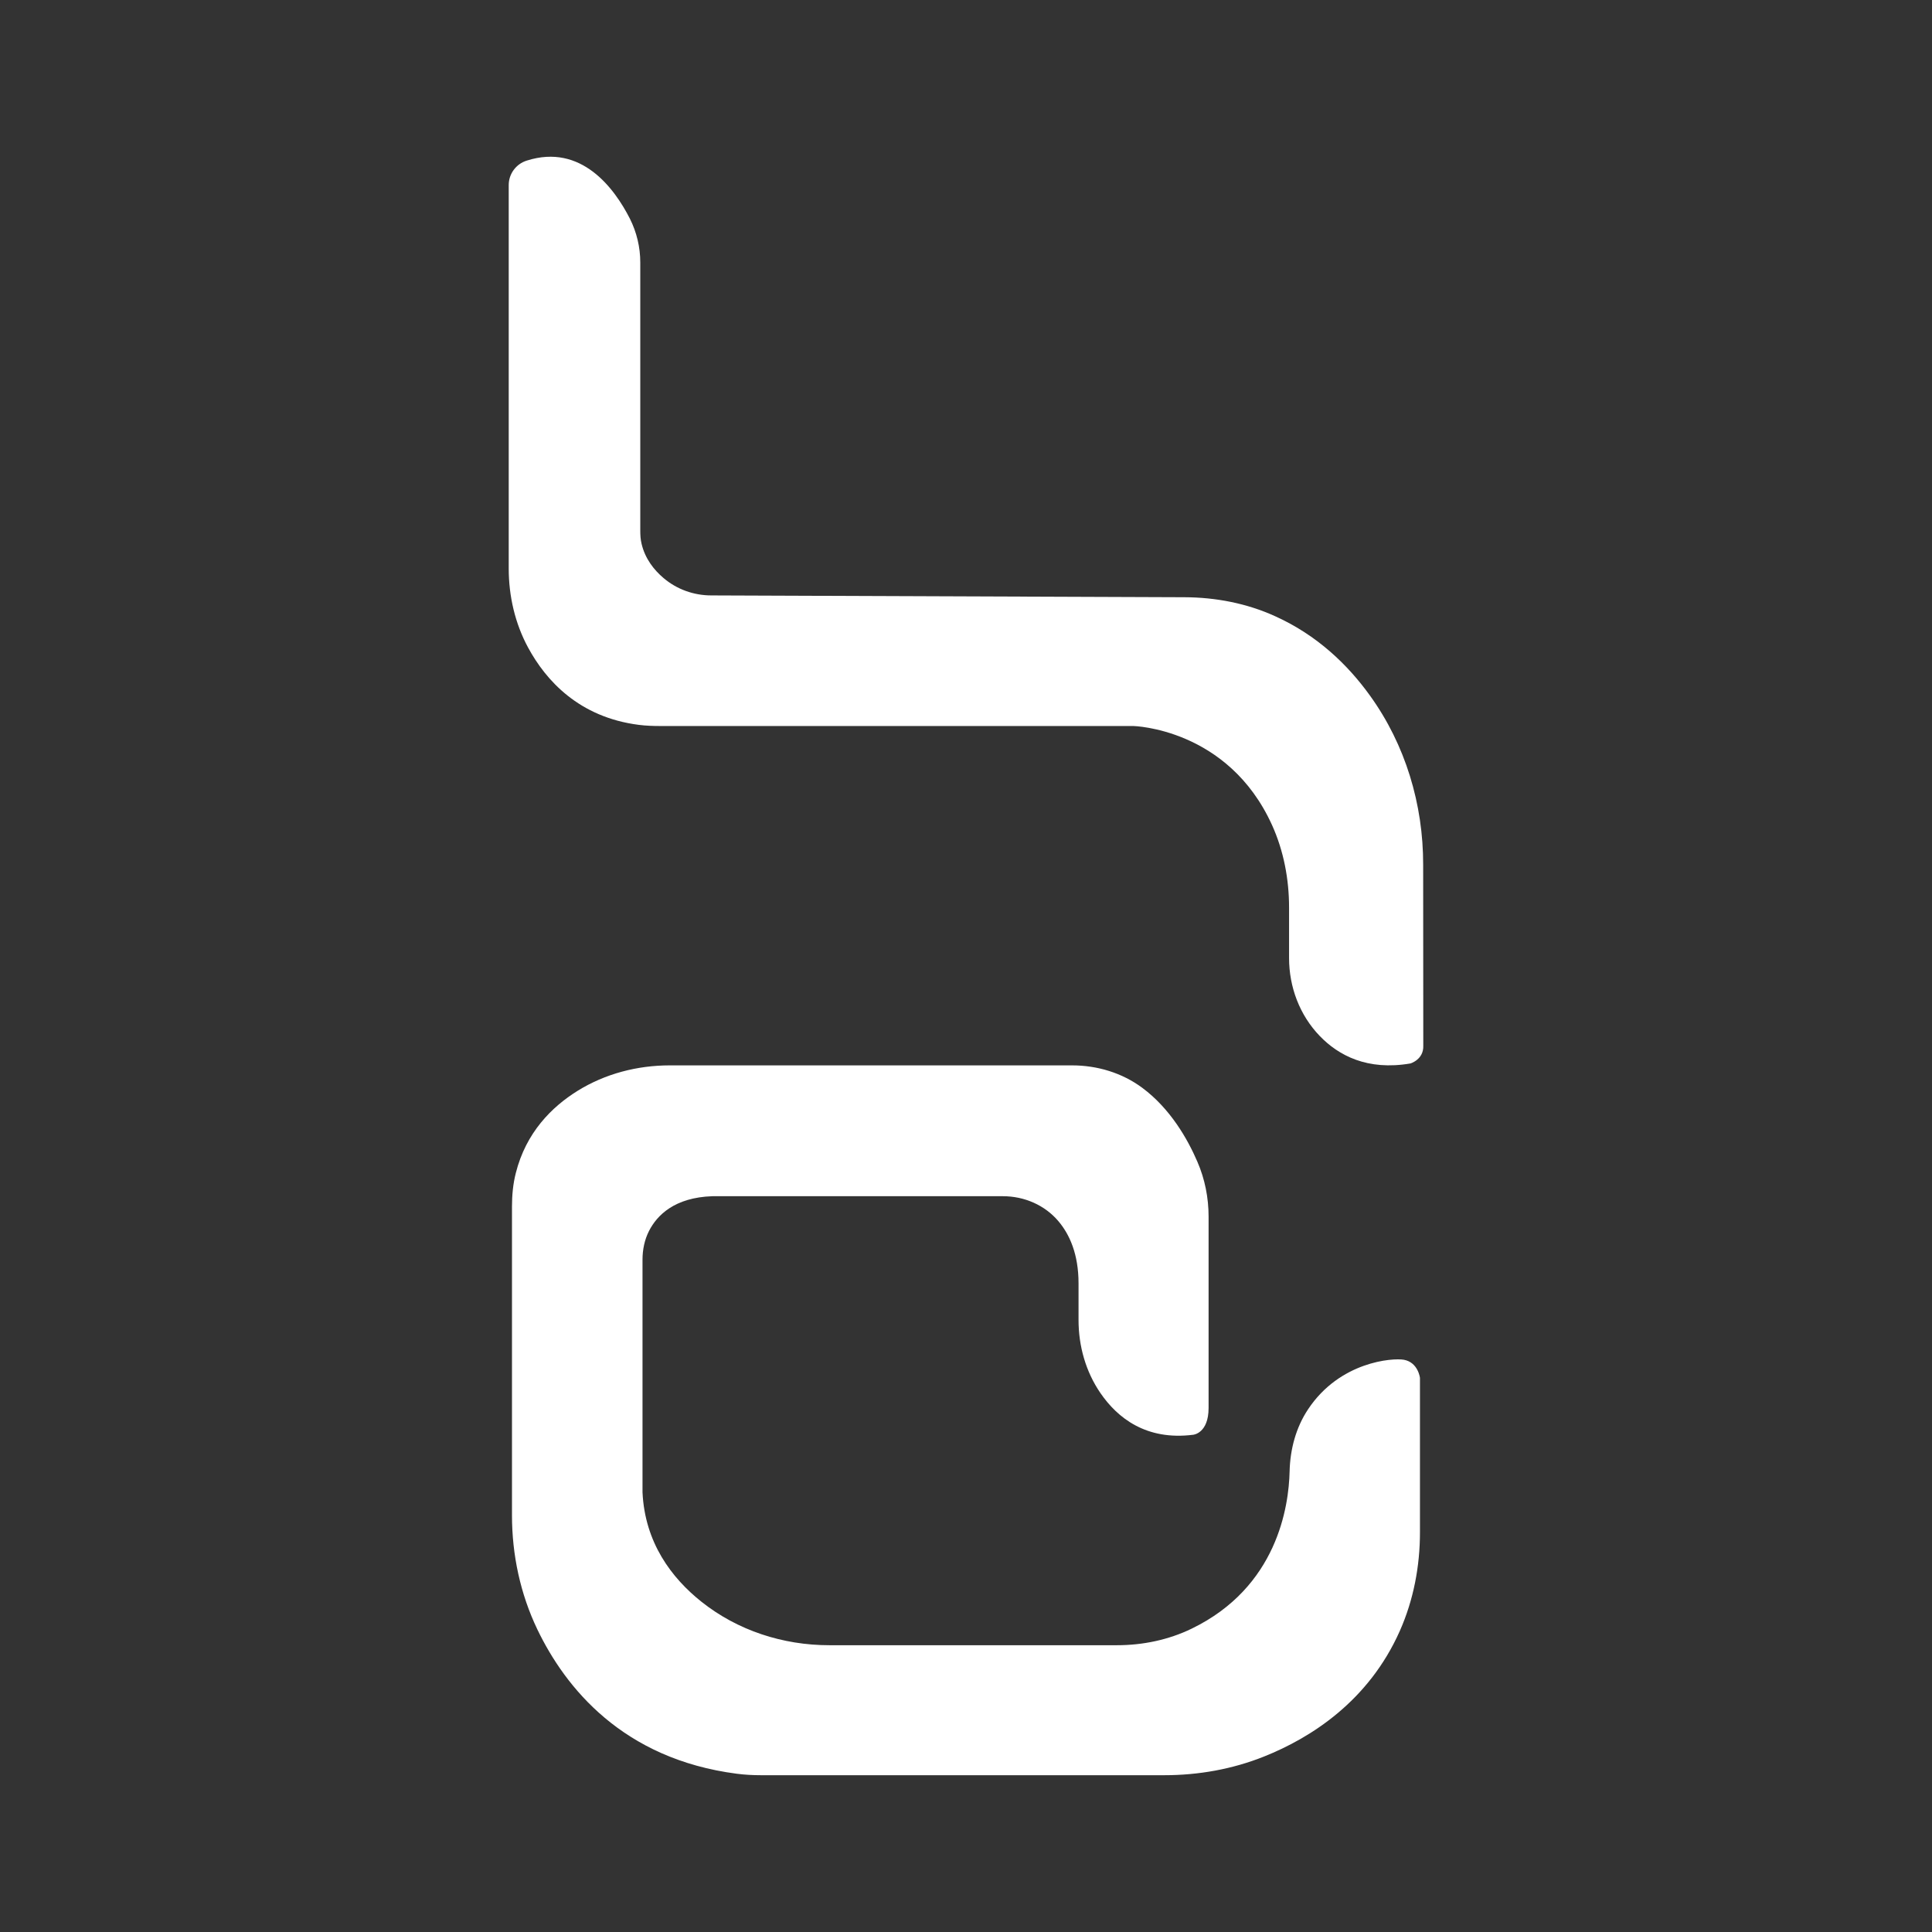 <svg width="32" height="32" viewBox="0 0 32 32" fill="none" xmlns="http://www.w3.org/2000/svg">
<rect x="0" y="0" width="32" height="32" fill="#333333" stroke="none"/>
<path d="M23.572 14.324C23.574 13.322 23.278 12.335 22.691 11.521C22.325 11.012 21.816 10.52 21.119 10.206C20.649 9.992 20.134 9.894 19.618 9.892L11.782 9.862C11.492 9.862 11.211 9.762 10.99 9.574C10.832 9.44 10.684 9.254 10.626 9.005C10.609 8.935 10.605 8.862 10.605 8.79V4.347C10.605 4.096 10.546 3.847 10.433 3.622C10.178 3.121 9.63 2.372 8.725 2.66C8.548 2.715 8.426 2.879 8.426 3.065V9.416C8.426 9.871 8.53 10.325 8.747 10.726C9.041 11.269 9.589 11.88 10.581 12.006C10.698 12.021 10.817 12.025 10.934 12.025H18.77C18.77 12.025 20.34 12.059 21.069 13.666C21.262 14.093 21.351 14.562 21.351 15.032V15.868C21.351 16.347 21.526 16.814 21.859 17.159C22.169 17.481 22.647 17.737 23.362 17.614C23.362 17.614 23.583 17.549 23.574 17.319" fill="white"/>
<path d="M23.519 22.822C23.519 22.822 23.489 22.565 23.253 22.522C23.066 22.489 22.192 22.55 21.666 23.342C21.464 23.645 21.369 24.005 21.36 24.369C21.347 24.955 21.153 26.289 19.739 26.975C19.355 27.162 18.927 27.25 18.5 27.25H13.736C12.968 27.25 12.216 27.006 11.617 26.529C11.123 26.135 10.681 25.551 10.642 24.717V20.865C10.642 20.7 10.675 20.534 10.751 20.386C10.883 20.129 11.171 19.834 11.799 19.813H16.612C16.963 19.813 17.303 19.958 17.53 20.226C17.714 20.443 17.864 20.77 17.864 21.257V21.863C17.864 22.294 17.983 22.719 18.227 23.074C18.506 23.481 18.981 23.864 19.764 23.764C19.764 23.764 20.018 23.741 20.018 23.32V20.151C20.018 19.839 19.957 19.529 19.832 19.241C19.669 18.862 19.381 18.36 18.92 18.018C18.585 17.769 18.173 17.646 17.757 17.646H11.093C10.556 17.646 10.023 17.784 9.566 18.068C9.138 18.334 8.713 18.758 8.544 19.427C8.497 19.609 8.48 19.798 8.48 19.988V25.098C8.48 25.752 8.618 26.399 8.9 26.988C9.363 27.95 10.311 29.134 12.206 29.379C12.338 29.396 12.47 29.403 12.604 29.403H19.286C19.851 29.403 20.414 29.303 20.938 29.093C21.709 28.785 22.668 28.179 23.186 27.012C23.413 26.499 23.519 25.942 23.519 25.38" fill="white"/>
</svg>
